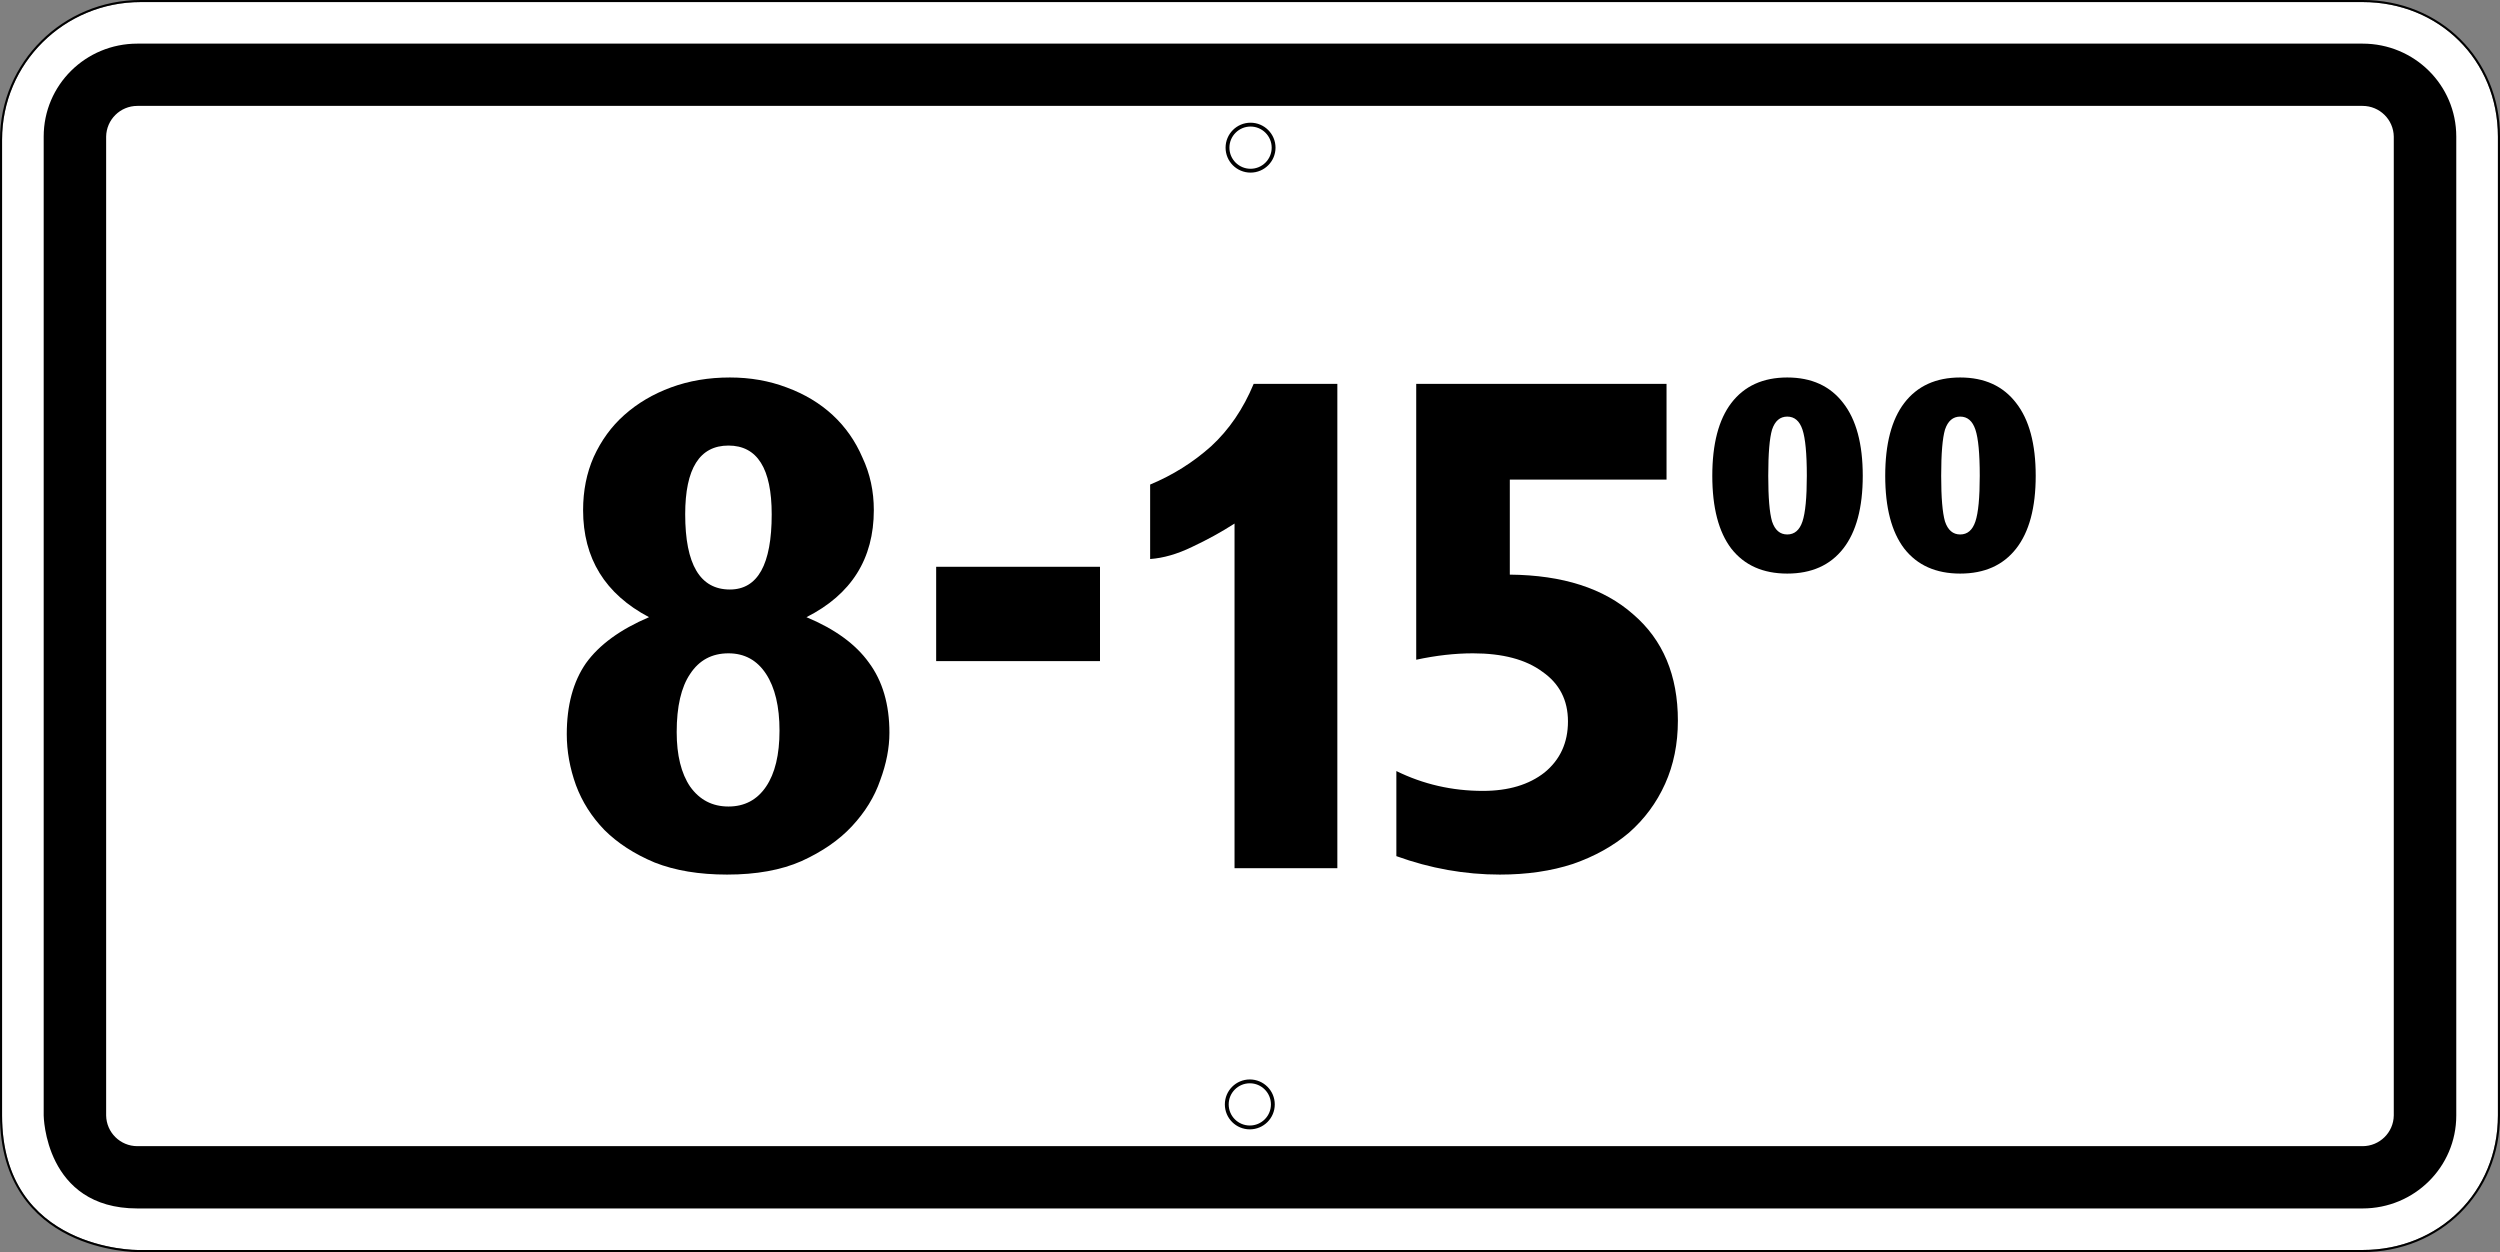 <?xml version="1.0" encoding="UTF-8" standalone="no"?>
<svg
   xmlns:dc="http://purl.org/dc/elements/1.1/"
   xmlns:cc="http://creativecommons.org/ns#"
   xmlns:rdf="http://www.w3.org/1999/02/22-rdf-syntax-ns#"
   xmlns:svg="http://www.w3.org/2000/svg"
   xmlns="http://www.w3.org/2000/svg"
   viewBox="0 0 601 301"
   height="301"
   width="601"
   xml:space="preserve"
   version="1.1"
   id="svg9800"><rect x="0" y="0" width="601" height="301" fill="#808080" stroke="none"/><defs
     id="defs9804" /><g
     transform="matrix(1.25,0,0,-1.25,0,301)"
     id="g9808"><g
       id="g9810"><path
         id="path9812"
         style="fill:#ffffff;fill-opacity:1;fill-rule:nonzero;stroke:none"
         d="m 454.379,240.402 c 14.726,0 26.019,-11.184 26.019,-25.872 l 0,-188.257 c 0,-14.688 -11.293,-25.871 -26.019,-25.871 l -427.957,0 c 0,0 -26.024,-0.11 -26.024,25.871 l 0,187.672 c 0,14.683 11.942,26.457 26.664,26.457 l 427.317,0 z" /><path
         id="path9814"
         style="fill:#000000;fill-opacity:1;fill-rule:nonzero;stroke:none"
         d="m 454.375,232.409 c 9.949,0 18.016,-7.953 18.016,-17.879 0.011,-61.328 0.007,-125.734 0,-188.261 0,-9.922 -8.067,-17.875 -18.016,-17.879 l -427.957,0 C 8.582,8.39 8.402,26.269 8.402,26.269 l 0,188.261 c 0,9.926 8.067,17.879 18.016,17.879 l 427.957,0 z m -0.004,-11.976 -427.953,0 c -3.289,0 -5.953,-2.637 -6.004,-5.903 l 0,-188.261 c 0.051,-3.266 2.715,-5.899 6.004,-5.899 l 427.953,0 c 3.285,0 5.953,2.633 6,5.899 l 0,188.261 c -0.047,3.266 -2.715,5.903 -6,5.903 z" /><g
         transform="matrix(-1,0,0,1,0,240.8)"
         id="g9816"><path
           id="path9818"
           style="fill:#ffffff;fill-opacity:1;fill-rule:nonzero;stroke:#000000;stroke-width:0.739;stroke-linecap:butt;stroke-linejoin:miter;stroke-miterlimit:4;stroke-dasharray:none;stroke-opacity:1"
           d="m -240.507,-23.969 c 2.454,0 4.435,-1.992 4.435,-4.429 0,-2.446 -1.981,-4.43 -4.435,-4.43 -2.443,0 -4.432,1.984 -4.432,4.43 0,2.437 1.989,4.429 4.432,4.429 z" /></g><g
         transform="matrix(-0.999,0,0,1,0,240.8)"
         id="g9820"><path
           id="path9822"
           style="fill:#ffffff;fill-opacity:1;fill-rule:nonzero;stroke:#000000;stroke-width:0.739;stroke-linecap:butt;stroke-linejoin:miter;stroke-miterlimit:4;stroke-dasharray:none;stroke-opacity:1"
           d="m -240.607,-207.969 c 2.455,0 4.438,-1.984 4.438,-4.429 0,-2.45 -1.983,-4.43 -4.438,-4.43 -2.443,0 -4.433,1.98 -4.433,4.43 0,2.445 1.99,4.429 4.433,4.429 z" /></g><path
         id="path9824"
         style="fill:#000000;fill-opacity:1;fill-rule:nonzero;stroke:none"
         d="m 124.82,122.105 c -8.453,4.457 -12.679,11.32 -12.679,20.593 0,3.727 0.679,7.137 2.043,10.227 1.457,3.184 3.41,5.867 5.863,8.047 2.547,2.273 5.547,4.047 9.004,5.32 3.453,1.274 7.226,1.91 11.316,1.91 3.91,0 7.547,-0.636 10.91,-1.91 3.457,-1.273 6.411,-3.047 8.868,-5.32 2.453,-2.274 4.363,-5 5.726,-8.18 1.457,-3.094 2.184,-6.457 2.184,-10.094 0,-9.363 -4.321,-16.23 -12.957,-20.593 5.457,-2.274 9.457,-5.184 12,-8.727 2.636,-3.547 3.957,-8.047 3.957,-13.504 0,-2.906 -0.59,-5.953 -1.774,-9.136 -1.09,-3.18 -2.91,-6.137 -5.457,-8.864 -2.453,-2.636 -5.679,-4.863 -9.679,-6.683 -3.911,-1.727 -8.684,-2.59 -14.321,-2.59 -5.363,0 -10,0.773 -13.91,2.316 -3.91,1.637 -7.137,3.731 -9.684,6.274 -2.457,2.547 -4.273,5.41 -5.457,8.593 -1.179,3.274 -1.769,6.547 -1.769,9.821 0,5.543 1.226,10.09 3.68,13.636 2.546,3.547 6.593,6.5 12.136,8.864 z m 6.957,19.777 c 0,-9.641 2.864,-14.457 8.59,-14.457 5.367,0 8.047,4.816 8.047,14.457 0,8.816 -2.773,13.227 -8.316,13.227 -5.547,0 -8.321,-4.411 -8.321,-13.227 z m -1.636,-41.871 c 0,-4.453 0.863,-7.953 2.589,-10.5 1.821,-2.547 4.274,-3.82 7.368,-3.82 3.09,0 5.5,1.273 7.226,3.82 1.727,2.547 2.59,6.137 2.59,10.773 0,4.637 -0.863,8.274 -2.59,10.911 -1.726,2.636 -4.136,3.957 -7.226,3.957 -3.184,0 -5.637,-1.321 -7.368,-3.957 -1.726,-2.547 -2.589,-6.274 -2.589,-11.184 z" /><path
         id="path9826"
         style="fill:#000000;fill-opacity:1;fill-rule:nonzero;stroke:none"
         d="m 180.043,131.796 31.508,0 0,-18.141 -31.508,0 0,18.141 z" /><path
         id="path9828"
         style="fill:#000000;fill-opacity:1;fill-rule:nonzero;stroke:none"
         d="m 221.195,147.609 c 4.364,1.816 8.274,4.273 11.731,7.363 3.453,3.183 6.179,7.183 8.179,12 l 16.094,0 0,-93.145 -19.773,0 0,66.282 c -2.547,-1.637 -5.274,-3.137 -8.184,-4.5 -2.82,-1.368 -5.5,-2.137 -8.047,-2.321 l 0,14.321 z" /><path
         id="path9830"
         style="fill:#000000;fill-opacity:1;fill-rule:nonzero;stroke:none"
         d="m 268.547,92.511 c 5.183,-2.547 10.73,-3.816 16.641,-3.816 4.906,0 8.863,1.179 11.863,3.543 3,2.457 4.5,5.73 4.5,9.82 0,4.09 -1.637,7.273 -4.91,9.547 -3.18,2.363 -7.637,3.547 -13.364,3.547 -3.457,0 -7.093,-0.411 -10.91,-1.231 l 0,53.051 48.141,0 0,-18.41 -30.141,0 0,-18.274 c 10.184,-0.09 18.094,-2.636 23.731,-7.636 5.726,-4.911 8.593,-11.731 8.593,-20.457 0,-4.457 -0.82,-8.5 -2.457,-12.137 -1.636,-3.637 -3.953,-6.774 -6.953,-9.41 -3.004,-2.547 -6.593,-4.547 -10.777,-6 -4.18,-1.368 -8.863,-2.047 -14.047,-2.047 -6.727,0 -13.363,1.179 -19.91,3.547 l 0,16.363 z" /><path
         id="path9832"
         style="fill:#000000;fill-opacity:1;fill-rule:nonzero;stroke:none"
         d="m 329.309,149.292 c 0,6.129 1.218,10.797 3.656,14 2.508,3.274 6.094,4.91 10.762,4.91 4.664,0 8.253,-1.636 10.761,-4.91 2.504,-3.203 3.758,-7.871 3.758,-14 0,-6.129 -1.254,-10.797 -3.758,-14 -2.508,-3.203 -6.097,-4.804 -10.761,-4.804 -4.668,0 -8.254,1.601 -10.762,4.804 -2.438,3.203 -3.656,7.871 -3.656,14 z m 10.761,0 c 0,-4.179 0.242,-7.105 0.731,-8.777 0.558,-1.672 1.531,-2.504 2.926,-2.504 1.39,0 2.367,0.832 2.925,2.504 0.555,1.672 0.836,4.598 0.836,8.777 0,4.25 -0.281,7.207 -0.836,8.879 -0.558,1.672 -1.535,2.508 -2.925,2.508 -1.395,0 -2.368,-0.836 -2.926,-2.508 -0.489,-1.672 -0.731,-4.629 -0.731,-8.879 z" /><path
         id="path9834"
         style="fill:#000000;fill-opacity:1;fill-rule:nonzero;stroke:none"
         d="m 362.566,149.292 c 0,6.129 1.219,10.797 3.661,14 2.503,3.274 6.093,4.91 10.757,4.91 4.668,0 8.254,-1.636 10.762,-4.91 2.508,-3.203 3.762,-7.871 3.762,-14 0,-6.129 -1.254,-10.797 -3.762,-14 -2.508,-3.203 -6.094,-4.804 -10.762,-4.804 -4.664,0 -8.254,1.601 -10.757,4.804 -2.442,3.203 -3.661,7.871 -3.661,14 z m 10.762,0 c 0,-4.179 0.246,-7.105 0.731,-8.777 0.558,-1.672 1.535,-2.504 2.925,-2.504 1.395,0 2.368,0.832 2.926,2.504 0.559,1.672 0.836,4.598 0.836,8.777 0,4.25 -0.277,7.207 -0.836,8.879 -0.558,1.672 -1.531,2.508 -2.926,2.508 -1.39,0 -2.367,-0.836 -2.925,-2.508 -0.485,-1.672 -0.731,-4.629 -0.731,-8.879 z" /><path
         id="path9836"
         style="fill:#000000;fill-opacity:1;fill-rule:nonzero;stroke:none"
         d="M 27.062,240.8 C 12.125,240.8 0,228.843 0,213.945 L 0,26.273 C 0,13.148 6.633,6.503 13.234,3.234 19.832,-0.032 26.418,-0.001 26.422,-0.001 l 427.953,0 c 14.93,0 26.426,11.379 26.426,26.274 l 0,188.257 c 0,14.891 -11.496,26.27 -26.426,26.27 l -427.313,0 z m 0,-0.398 427.313,0 c 14.73,0 26.023,-11.184 26.023,-25.872 l 0,-188.257 c 0,-14.688 -11.293,-25.871 -26.023,-25.871 l -427.953,0 c 0,0 -26.024,-0.11 -26.024,25.871 l 0,187.672 c 0,14.683 11.942,26.457 26.664,26.457 z" /></g></g></svg>